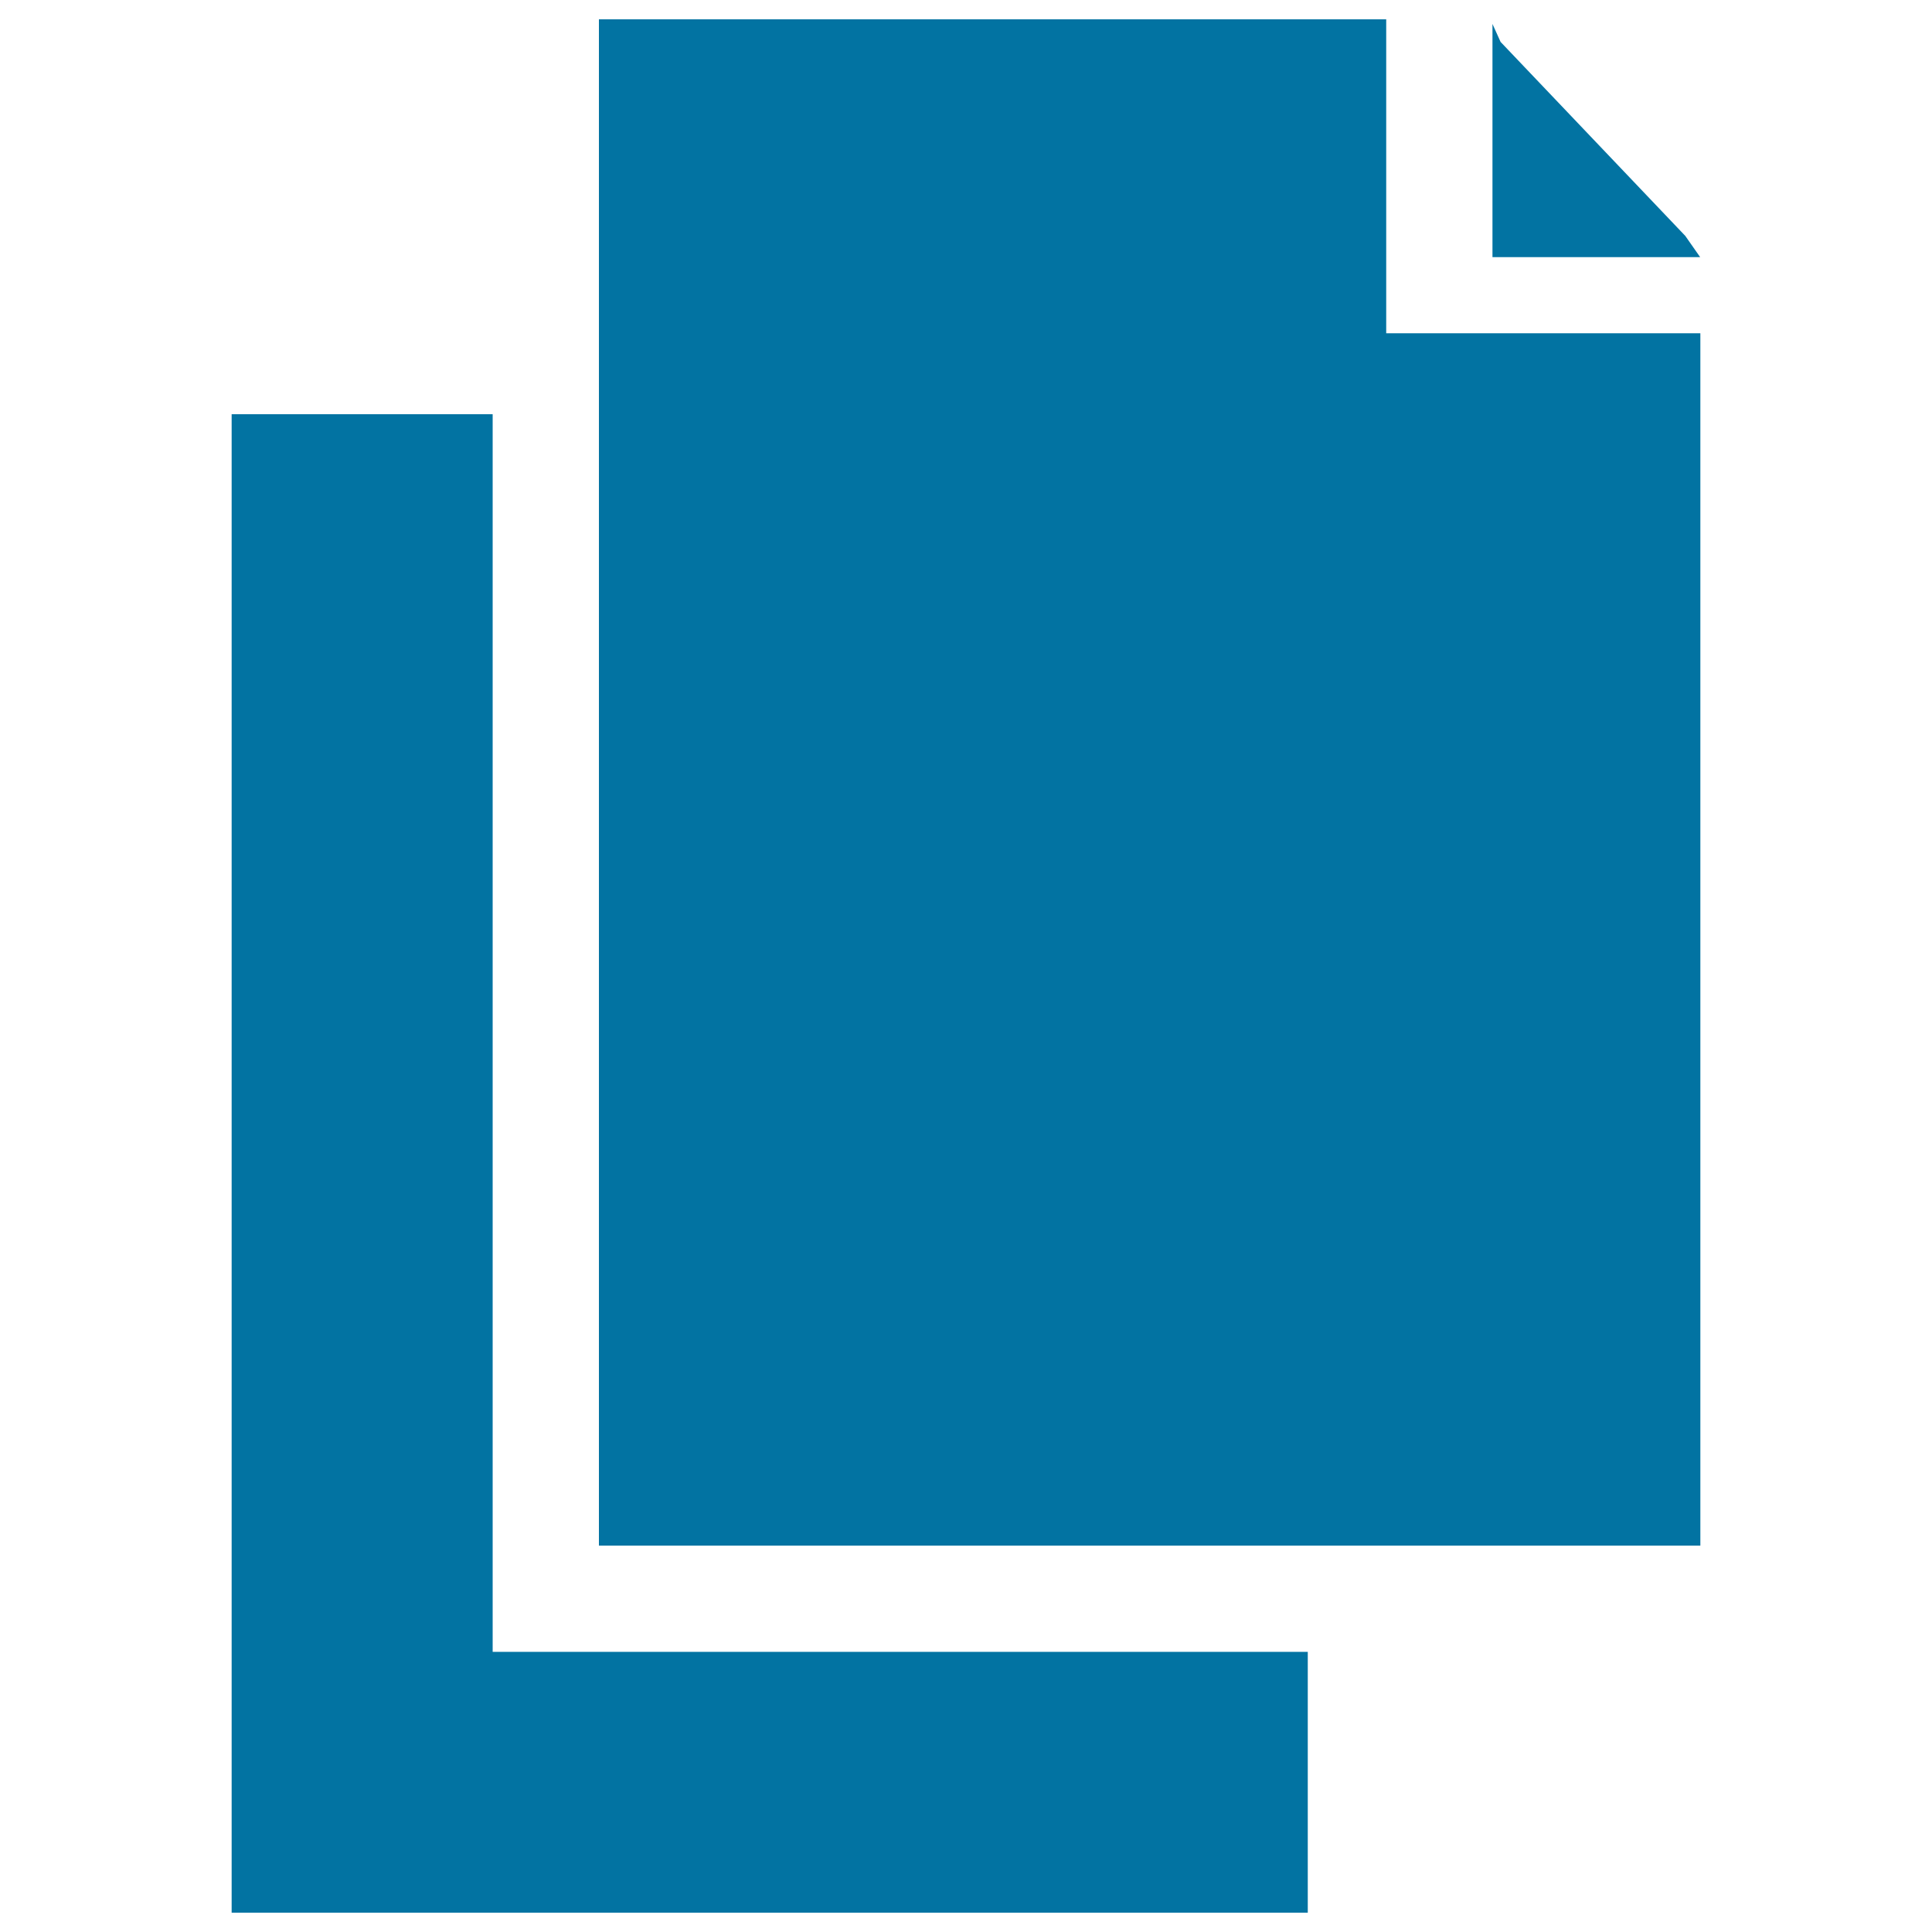 <svg xmlns="http://www.w3.org/2000/svg" viewBox="0 0 1000 1000" style="fill:#0273a2">
<title>Bill SVG icon</title>
<path d="M255,855v-53.5V214.4H119.9V990h557V855H307.7H255z"/><path d="M717.5,172.5v-46V12.4V10H310v790h570.1V172.5H765.5H717.5z"/><path d="M772.5,133.1H880l-7.7-11L776.7,21.7l-4.2-9.3V133.1z"/>
</svg>